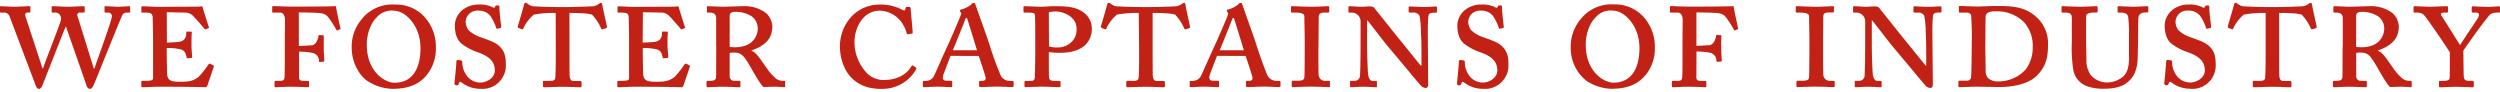 <svg xmlns="http://www.w3.org/2000/svg" viewBox="0 0 694.56 23.91" width="600" height="22"><defs><style>.cls-1{fill:#c22115;}</style></defs><path class="cls-1" d="M684.38,13.29c1.14-1.73,6.87-9.78,7.61-10.18a3.46,3.46,0,0,1,1.78-.39h.49c.2,0,.3-.1.3-.35v-1c0-.29-.1-.39-.35-.39s-2,.15-2.91.15c-1.49,0-4-.15-4.25-.15a.31.31,0,0,0-.35.34V2.37a.32.32,0,0,0,.35.35h.79c1.08,0,1,.64.64,1.43-.2.39-4.3,6.37-5,7.61-.79-1.19-4.89-7.76-5.19-8.2s-.14-.84.75-.84h.74c.29,0,.34-.15.34-.35V1.28a.31.31,0,0,0-.34-.34c-.35,0-3.71.15-4.79.15s-3.76-.15-4.06-.15-.39.15-.39.29V2.32c0,.3.1.4.35.4h.69a2.72,2.72,0,0,1,1.78.59c.79.74,6.81,9.58,7.26,10.47v1.78c0,2.91,0,4.69-.05,5.14,0,.69-.35,1-1.93,1h-.74a.29.29,0,0,0-.3.3v1.09c0,.3.1.39.35.39s3.16-.14,4.25-.14c1.63,0,4.39.14,4.69.14s.39-.14.39-.34V21.93c0-.15-.09-.25-.34-.25h-.64c-.89,0-1.68,0-1.78-1.08-.1-.59-.05-1.93-.1-3.16ZM654.59,3.61c0-.89.74-1.09,1.49-1.09a8.23,8.23,0,0,1,4.69,1.28,4.22,4.22,0,0,1,1.63,3.41c0,1.29-.84,5.14-6.32,5.14a10.4,10.4,0,0,1-1.49-.1Zm-3.75,8.44c-.05,3,0,5.93-.05,8.35,0,1.09-.59,1.28-1.78,1.28h-.59c-.2,0-.29.1-.29.25v1.14c0,.25.09.39.29.39.35,0,2.86-.14,4.1-.14,1.63,0,4.3.14,4.64.14s.4-.09.4-.34V21.93c0-.15-.1-.25-.3-.25H656a1.24,1.24,0,0,1-1.39-1.23V13.93a5,5,0,0,1,1.29-.1c2.07,0,2.81,1.09,4.59,4.15.45.74,2.62,4.74,3.56,5.44.84-.05,2-.1,3.16-.1.49,0,1.09.05,1.53.05l1,.09c.2,0,.3-.14.3-.34v-1c0-.3-.06-.45-.25-.45a3.4,3.4,0,0,1-2.23-.54A15.59,15.59,0,0,1,664.77,18c-2-2.86-3-4.4-4.15-4.64v-.1c3.9-1.38,5.83-3.36,5.83-6.77a5.39,5.39,0,0,0-1.73-3.61A9.86,9.86,0,0,0,658.3.94c-.64,0-4.94.15-5.53.15-.89,0-4-.15-4.2-.15s-.3.1-.3.24V2.37c0,.2.05.35.2.35H649c1.39,0,1.83.54,1.88,1.53v7.8Zm-21.39,1.39c0,3,0,5.58-.15,7.45,0,.4-.39.79-1.13.79h-2c-.19,0-.3.1-.3.35v1c0,.3.11.44.4.44s3.61-.14,5-.14c1.63,0,4.69.14,5,.14s.34-.14.34-.29v-1c0-.3-.1-.45-.34-.45h-1.88c-.79,0-1-.49-1.13-1.28-.06-.39-.06-4.1-.06-9.29V2.81c.9,0,5,0,6.28.5A12.81,12.81,0,0,1,642,7.12c.1.24.25.29.54.19l.84-.25c.2-.1.3-.19.25-.39-.25-1.33-1.09-4.89-1.19-5.58C642.29.15,642.19,0,642,0a.8.8,0,0,0-.4.15L641,.54a3.24,3.24,0,0,1-1.78.45c-2,.1-5,.19-7,.19h-2c-2.86,0-4.74-.09-6.47-.19A3,3,0,0,1,621.9.45l-.4-.3a.66.66,0,0,0-.4-.15c-.19,0-.34.15-.44.49-.2.89-1.38,4.89-1.73,6,0,.2,0,.4.2.49l.89.35c.19.1.34,0,.44-.25a11.34,11.34,0,0,1,2.92-3.8,28.86,28.86,0,0,1,6.07-.45ZM608.71,23.91A6.5,6.5,0,0,0,615.57,17c0-2.47-.59-3.7-1.58-4.74-1.23-1.29-3.06-1.83-5.33-2.67a8.88,8.88,0,0,1-3.46-2,4,4,0,0,1-.79-2.42,3.25,3.25,0,0,1,3.5-3,4.15,4.15,0,0,1,3.26,1.34A12.11,12.11,0,0,1,612.9,7c.05.15.15.25.3.2l.89-.2a.26.26,0,0,0,.2-.29c0-.69-.5-3.91-.5-5.54,0-.24,0-.44-.44-.44s-.55,0-.64.15l-.2.34c-.1.25-.35.2-.84-.09a7.61,7.61,0,0,0-3.51-.65A7.14,7.14,0,0,0,603.52,2a5.78,5.78,0,0,0-2.12,4.15c0,2.41.59,4,1.73,5.08A15.28,15.28,0,0,0,608,13.78c2.62,1,4.55,2.23,4.55,5,0,2.13-2.37,3.36-4,3.36a4.67,4.67,0,0,1-4.2-2.47,6.24,6.24,0,0,1-.89-3.36c0-.2-.2-.3-.39-.34l-.9-.1c-.19,0-.29.14-.34.34-.05.79-.39,4.74-.55,6.13,0,.24.11.44.4.54s.64,0,.74-.25l.15-.39c.1-.4.4-.35.74-.1a8.5,8.5,0,0,0,5.39,1.73m-33.1-12.65a36.91,36.91,0,0,0,.49,7.81,5.94,5.94,0,0,0,3.91,4.2,13.22,13.22,0,0,0,4.59.64c3.21,0,5.24-.7,6.57-1.88,1.83-1.48,2.52-3.51,2.72-6.07.05-1.24.15-6.72.15-7.17s0-4.34.09-4.74.3-1.33,2-1.33h.45c.19,0,.29-.15.29-.35V1.28a.31.31,0,0,0-.34-.34c-.3,0-2.77.15-3.61.15-1.29,0-4.05-.15-4.3-.15a.29.29,0,0,0-.3.29V2.32c0,.25.1.4.3.4h.54c1.53,0,2,.49,2.13,1.33a34.34,34.34,0,0,1,.2,4.49v6.82c0,2-.25,3.86-1.63,5.14a7,7,0,0,1-4.5,1.63A6,6,0,0,1,580.8,20a7.15,7.15,0,0,1-1.14-4c0-.69-.1-4.64-.1-6.27v-2c0-1.82,0-3.5.05-4.14,0-.4.59-.89,2.17-.89h.7a.29.29,0,0,0,.29-.3V1.23c0-.19-.1-.29-.34-.29s-3.22.15-4.4.15c-1.53,0-4.69-.15-5-.15s-.29.1-.29.24V2.42c0,.2.09.3.29.3h.89c1.48,0,1.68.69,1.68,1.58Zm-24-1.53c0-.54,0-4.44.05-5.78a1.27,1.27,0,0,1,.69-1.18,4.57,4.57,0,0,1,2.23-.35,10.43,10.43,0,0,1,7.85,3.11,9.88,9.88,0,0,1,2.32,6.87,10.06,10.06,0,0,1-1.88,6.07,10.21,10.21,0,0,1-7.6,3.41,3.88,3.88,0,0,1-3-1,2.71,2.71,0,0,1-.6-1.77c0-1.59-.1-6.72-.1-7.12Zm-3.8,1.48c0,2.52-.1,9.24-.2,9.68a1.16,1.16,0,0,1-1.08.79h-2.18c-.2,0-.25.1-.25.25V23c0,.35.05.44.25.44s4-.14,4.6-.14,5.68.1,6.57.1c1.38,0,7.4-.1,10.47-3.26,2.27-2.33,3-4.6,3-8.35a9.78,9.78,0,0,0-3.41-8c-3-2.62-6.27-2.91-10.91-2.91-1.09,0-4.35.15-5.19.15s-4.64-.15-5-.15-.25.1-.25.29V2.37c0,.25,0,.35.2.35h1.83c.89,0,1.33.39,1.38.84.1.79.2,4.49.2,5.33Zm-10.92-.05c0-2-.09-5.13.15-7.41.1-.69.35-1,1.58-1h.5c.19,0,.29-.15.29-.35v-1c0-.29-.1-.39-.34-.39s-2.08.15-3.12.15c-1.58,0-3.7-.15-4-.15s-.34.1-.34.24V2.37c0,.25.1.35.34.35h.84a1.86,1.86,0,0,1,1.83.89,23.9,23.9,0,0,1,.4,4.64c.1,1.58.14,3.11.14,5.93v3.26H535c-.59-.65-5.19-6.43-6.08-7.46-1-1.24-6.72-8.4-6.87-8.6S521.52,1,520.83,1s-1.63.1-2.42.1c-.54,0-1.33-.05-2-.1s-1.18-.05-1.28-.05a.29.29,0,0,0-.3.29V2.42a.27.27,0,0,0,.3.3h.44a2.46,2.46,0,0,1,2.62,2.62v5.18c0,5.58-.1,9.09-.15,9.68a1.5,1.5,0,0,1-1.43,1.48H515.5c-.15,0-.2.06-.2.15v1.29c0,.25.05.34.15.34.39,0,2.61-.14,3.3-.14,1.44,0,3.41.14,3.76.14s.25-.09.25-.29V22c0-.2,0-.3-.25-.3h-1c-.49,0-1-.54-1.18-1.67-.1-.45-.3-5.39-.3-8.35V4.89h.1c.79.89,4.79,6.22,6,7.61.54.64,2.66,3.16,4.93,5.88,2,2.42,3.71,4.44,4.06,4.79a2.16,2.16,0,0,0,1.13.49c.59,0,.74-.49.74-.94Zm-30.38-.49c0-.35.05-6.22.05-6.72,0-1,.5-1.23,1.83-1.23h.84c.25,0,.3-.15.3-.35V1.18c0-.14-.1-.24-.3-.24-.39,0-2.91.15-4.34.15-2.33,0-5.39-.15-5.69-.15a.26.26,0,0,0-.29.29V2.37c0,.2.05.35.29.35h.89c2.08,0,2.52.49,2.52,1,0,.7.1,5.64.1,6.43v2.17c0,1.68-.05,8-.1,8.4-.1.89-.89.93-2.12.93h-1.09a.28.28,0,0,0-.29.3v1.09c0,.25.09.39.29.39s3.16-.14,4.84-.14c2.23,0,4.79.14,5.19.14.25,0,.3-.14.3-.34V21.93c0-.15,0-.25-.3-.25h-.74a1.84,1.84,0,0,1-2.13-1.82c-.05-.74-.05-6.42-.05-6.72Zm-35.17,2.91a18.41,18.41,0,0,1,3.81.35,2.25,2.25,0,0,1,1.73,2.22.29.29,0,0,0,.29.3l.94-.1c.15,0,.25-.1.25-.3,0-.54-.15-2.07-.15-3.16,0-.49,0-3.11.05-3.6,0-.2-.05-.25-.2-.25l-1-.1c-.2,0-.25.1-.3.45-.2,1.08-.79,2.22-1.73,2.42-.4,0-3.26.19-3.71.19V2.67c.65,0,5.39.05,6.23.25A2.85,2.85,0,0,1,479.49,4a27,27,0,0,1,2.17,3.36c.15.3.29.39.39.3l.8-.35c.09,0,.09-.19,0-.4-.15-.69-1.08-4.93-1.23-6-.54.15-12.05.15-12.6.15-1,0-4.54-.15-4.79-.15s-.29.15-.29.34V2.37c0,.2,0,.35.24.35h1.93c.94,0,1.23.89,1.33,1.38s0,3.85,0,5.19v2.22c0,5.38,0,8.84-.1,9.38s-.34.79-1.18.79h-1.39a.29.29,0,0,0-.29.3v1.09c0,.25.05.39.29.39s2.67-.14,4.2-.14c2,0,4.55.14,4.85.14s.24-.19.24-.39V22c0-.2-.1-.3-.24-.3h-1.19c-.79,0-1.34-.14-1.34-1Zm-23.11,8.65c-2.38,0-7.66-2.77-7.66-10.62,0-2.52.84-5.68,2.77-7.56a5.46,5.46,0,0,1,4.84-1.83c2.91,0,7.31,3.91,7.31,10.38,0,2.66-.5,9.63-7.26,9.63m-.3,1.68c5.09,0,7.95-1.88,9.83-4.55a11.57,11.57,0,0,0,2-6.86,12.13,12.13,0,0,0-4-9.39,10.66,10.66,0,0,0-7.4-2.62,10.82,10.82,0,0,0-9.24,4.15,11.69,11.69,0,0,0-2.72,7.81,11.54,11.54,0,0,0,4.4,9.29A13.59,13.59,0,0,0,448,23.91m-35.76,0A6.51,6.51,0,0,0,419.08,17c0-2.47-.6-3.7-1.59-4.74-1.23-1.29-3.06-1.83-5.33-2.67a8.88,8.88,0,0,1-3.46-2,4.09,4.09,0,0,1-.79-2.42,3.26,3.26,0,0,1,3.51-3,4.16,4.16,0,0,1,3.26,1.34A12.38,12.38,0,0,1,416.41,7c0,.15.15.25.29.2l.89-.2a.26.26,0,0,0,.2-.29c-.05-.69-.49-3.91-.49-5.54,0-.24-.05-.44-.45-.44s-.54,0-.64.15l-.2.34c-.1.25-.34.2-.84-.09a7.61,7.61,0,0,0-3.51-.65A7.14,7.14,0,0,0,407,2a5.78,5.78,0,0,0-2.12,4.15c0,2.41.59,4,1.73,5.08a15.21,15.21,0,0,0,4.84,2.57c2.62,1,4.54,2.23,4.54,5,0,2.13-2.37,3.36-3.95,3.36a4.67,4.67,0,0,1-4.2-2.47,6.24,6.24,0,0,1-.89-3.36c0-.2-.19-.3-.39-.34l-.89-.1c-.2,0-.3.14-.35.34,0,.79-.39,4.74-.54,6.13-.05.24.1.44.4.54s.64,0,.73-.25l.15-.39c.1-.4.4-.35.74-.1a8.5,8.5,0,0,0,5.39,1.73M396.7,11.16c0-2-.1-5.13.15-7.41.1-.69.34-1,1.58-1h.49c.2,0,.3-.15.3-.35v-1c0-.29-.1-.39-.35-.39s-2.07.15-3.11.15c-1.58,0-3.71-.15-4.05-.15s-.35.1-.35.24V2.37c0,.25.1.35.35.35h.84a1.87,1.87,0,0,1,1.83.89,24.81,24.81,0,0,1,.39,4.64c.1,1.58.15,3.11.15,5.93v3.26h-.2c-.59-.65-5.18-6.43-6.07-7.46-1-1.24-6.72-8.4-6.87-8.6S381.29,1,380.59,1s-1.63.1-2.42.1c-.54,0-1.33-.05-2-.1S375,.94,374.92.94a.29.29,0,0,0-.3.29V2.42a.27.27,0,0,0,.3.3h.44A2.46,2.46,0,0,1,378,5.34v5.18c0,5.58-.1,9.09-.15,9.68a1.51,1.51,0,0,1-1.43,1.48h-1.14c-.15,0-.2.06-.2.15v1.29c0,.25.05.34.15.34.4,0,2.62-.14,3.31-.14,1.43,0,3.41.14,3.76.14s.24-.09.24-.29V22c0-.2,0-.3-.24-.3h-1c-.5,0-1-.54-1.19-1.67-.1-.45-.3-5.39-.3-8.35V4.89h.1c.79.89,4.79,6.22,6,7.61.55.64,2.67,3.16,4.94,5.88,2,2.42,3.71,4.44,4.05,4.79a2.19,2.19,0,0,0,1.14.49c.59,0,.74-.49.74-.94Zm-30.38-.49c0-.35.05-6.22.05-6.72.05-1,.49-1.23,1.83-1.23H369c.24,0,.29-.15.29-.35V1.18c0-.14-.1-.24-.29-.24-.4,0-2.92.15-4.35.15-2.32,0-5.38-.15-5.68-.15a.26.26,0,0,0-.3.29V2.37c0,.2.05.35.3.35h.89c2.07,0,2.52.49,2.52,1,0,.7.1,5.64.1,6.43v2.17c0,1.68,0,8-.1,8.4-.1.89-.89.93-2.13.93h-1.08a.29.29,0,0,0-.3.3v1.09c0,.25.1.39.3.39s3.16-.14,4.84-.14c2.22,0,4.79.14,5.18.14s.3-.14.3-.34V21.93c0-.15,0-.25-.3-.25h-.74a1.83,1.83,0,0,1-2.12-1.82c-.05-.74-.05-6.42-.05-6.72Zm-27.47,2.52c.25-.5,3.27-8,3.41-8.45s.25-.54.4-.54.2.2.3.49,2.42,7.81,2.61,8.5Zm7.22,1.58c.39,1.14,1.73,5.09,1.92,6.07a.75.75,0,0,1-.79.84h-.79c-.19,0-.24.15-.24.3v1c0,.19.05.44.39.44.64,0,3.56-.14,4.5-.14,1.13,0,3.75.14,4.34.14.3,0,.35-.29.35-.44V22c0-.15-.05-.3-.25-.3h-.93a2.89,2.89,0,0,1-2.33-1.33c-.34-.49-2.47-6.32-3.21-8.79-.64-2-3.16-9-3.85-11-.1-.34-.2-.54-.5-.54a.64.64,0,0,0-.59.34,7.25,7.25,0,0,1-2.76,1.44c-.45.1-.55.25-.5.34s.1.4.2.5c.35.15.05.69,0,1-.3.84-3.21,7.55-3.56,8.25-1.18,2.46-3.7,8.39-4.05,8.79a2.62,2.62,0,0,1-2,1h-.69c-.2,0-.2.1-.2.3v1c0,.19,0,.44.2.44.44,0,2.91-.14,3.85-.14s3.41.14,3.8.14.3-.14.3-.34V22c0-.2-.05-.35-.35-.35H337c-1,0-1.19-.64-.89-1.63.2-.59,1.78-4.69,2-5.28Zm-29.59-1.33c0,3,0,5.58-.15,7.45-.05.4-.39.79-1.13.79h-2c-.2,0-.3.1-.3.35v1c0,.3.1.44.4.44s3.6-.14,5-.14c1.63,0,4.69.14,5,.14s.34-.14.34-.29v-1c0-.3-.1-.45-.34-.45h-1.88c-.79,0-1-.49-1.14-1.28-.05-.39-.05-4.1-.05-9.29V2.81c.89,0,5,0,6.28.5A13.21,13.21,0,0,1,329,7.12c.1.24.24.29.54.19l.84-.25c.2-.1.3-.19.25-.39-.25-1.33-1.09-4.89-1.19-5.58C329.32.15,329.22,0,329,0a.8.8,0,0,0-.4.15L328,.54a3.24,3.24,0,0,1-1.78.45c-2,.1-5,.19-7,.19h-2c-2.87,0-4.74-.09-6.47-.19a3,3,0,0,1-1.93-.54l-.39-.3a.66.66,0,0,0-.4-.15c-.2,0-.35.15-.44.49-.2.89-1.39,4.89-1.73,6,0,.2,0,.4.19.49l.89.35c.2.1.35,0,.45-.25a11.43,11.43,0,0,1,2.91-3.8,29,29,0,0,1,6.08-.45ZM291.39,2.62a7.28,7.28,0,0,1,2.12-.2c1.58,0,5.58,1.23,5.58,4.74a4.93,4.93,0,0,1-.54,2.62A5.32,5.32,0,0,1,294,12.4a7.15,7.15,0,0,1-2.57-.3Zm-3.76,9.68c0,3.71-.1,7.86-.14,8.4-.06.84-.35,1-1.29,1h-1.28a.29.29,0,0,0-.3.3v1c0,.3.1.44.3.44s3.25-.14,4.49-.14c1.63,0,4.5.14,4.89.14s.35-.14.35-.29V22a.29.29,0,0,0-.3-.3h-1.43c-1,0-1.44-.34-1.48-1-.05-.45-.05-4.25-.05-5.73V13.68a18.31,18.31,0,0,0,3.31.2c5.53,0,8.64-2.57,8.64-6.76a5.59,5.59,0,0,0-2.52-4.6C299,1.33,297.26.94,293,.94c-1,0-3,.15-3.61.15-1,0-4.45-.15-4.74-.15s-.3.1-.3.24V2.42a.27.27,0,0,0,.3.3h.69c1.78,0,2.13.14,2.17.64.1.94.1,3.31.1,5.33Zm-22.92.89c.25-.5,3.26-8,3.41-8.45s.25-.54.4-.54.19.2.29.49,2.42,7.81,2.62,8.5Zm7.21,1.58c.4,1.14,1.73,5.09,1.93,6.07a.76.76,0,0,1-.79.84h-.79c-.2,0-.25.15-.25.3v1c0,.19.05.44.4.44.64,0,3.56-.14,4.49-.14,1.14,0,3.76.14,4.35.14.3,0,.35-.29.35-.44V22c0-.15-.05-.3-.25-.3h-.94a2.88,2.88,0,0,1-2.32-1.33,91,91,0,0,1-3.21-8.79c-.64-2-3.16-9-3.86-11-.09-.34-.19-.54-.49-.54a.64.64,0,0,0-.59.34,7.22,7.22,0,0,1-2.77,1.44c-.44.1-.54.25-.49.34s.1.4.2.5c.34.15.05.69-.05,1-.3.84-3.21,7.55-3.56,8.25-1.19,2.46-3.7,8.39-4,8.79a2.66,2.66,0,0,1-2,1h-.69c-.2,0-.2.1-.2.3v1c0,.19,0,.44.2.44.45,0,2.92-.14,3.86-.14s3.41.14,3.8.14.3-.14.3-.34V22c0-.2-.05-.35-.35-.35h-1.23c-1,0-1.19-.64-.89-1.63.2-.59,1.78-4.69,2-5.28Zm-27.11,9.14a10.75,10.75,0,0,0,9.63-5.29c.15-.29.24-.54.05-.64l-.84-.54c-.15-.1-.3-.05-.5.29-1.18,2.08-3.9,3.71-7.45,3.71a6.48,6.48,0,0,1-5.19-2.27,12.64,12.64,0,0,1-3.12-8.2c0-4,2.33-8.8,7.12-8.8A7.8,7.8,0,0,1,249.7,4.5a8.87,8.87,0,0,1,2.17,3.85c.1.3.15.44.35.39l1.18-.2c.15,0,.2-.24.15-.49-.05-1.18-.54-5.83-.54-6.37s-.15-.5-.74-.54-.6.09-.64.24l-.16.55c0,.24-.39.24-.83,0A12.58,12.58,0,0,0,244.56.49a10.77,10.77,0,0,0-7.9,3.22,12.26,12.26,0,0,0-3.31,8.39c0,3.16,1.08,6.77,3.5,9,1.63,1.53,4,2.82,8,2.82M202.72,3.61c0-.89.74-1.09,1.48-1.09a8.24,8.24,0,0,1,4.7,1.28,4.25,4.25,0,0,1,1.63,3.41c0,1.29-.84,5.14-6.33,5.14a10.36,10.36,0,0,1-1.48-.1ZM199,12.05c-.05,3,0,5.93-.05,8.35,0,1.09-.59,1.28-1.78,1.28h-.59c-.2,0-.3.1-.3.25v1.14c0,.25.1.39.3.39s2.86-.14,4.1-.14c1.63,0,4.3.14,4.64.14s.39-.09.39-.34V21.93c0-.15-.09-.25-.29-.25H204.1a1.24,1.24,0,0,1-1.38-1.23V13.93a5,5,0,0,1,1.29-.1c2.07,0,2.81,1.09,4.59,4.15.44.74,2.62,4.74,3.55,5.44.85-.05,2-.1,3.17-.1.49,0,1.08.05,1.53.05l1,.09c.19,0,.29-.14.29-.34v-1c0-.3,0-.45-.24-.45a3.39,3.39,0,0,1-2.23-.54A15.59,15.59,0,0,1,212.9,18c-2-2.86-3-4.4-4.15-4.64v-.1c3.9-1.38,5.83-3.36,5.83-6.77a5.44,5.44,0,0,0-1.73-3.61A9.89,9.89,0,0,0,206.42.94c-.64,0-4.93.15-5.53.15-.89,0-3.95-.15-4.19-.15s-.3.1-.3.24V2.37c0,.2,0,.35.2.35h.49c1.38,0,1.83.54,1.88,1.53v7.8ZM178.62,2.62l5.23.1a3,3,0,0,1,1.88.74c.84.79,3.21,3.55,3.31,3.7s.34.25.44.2l.8-.35c.09,0,.09-.14,0-.34s-1.48-4.59-1.58-5-.2-.69-.29-.69-.84.1-1.34.1l-11.06.05c-.74,0-3.46-.15-4.2-.15a.23.23,0,0,0-.25.24V2.37c0,.25.05.35.2.35h.49c2,0,2.28.2,2.42,1.23,0,.5.1,3.71.1,6.33V20.8c0,.69-.15.88-2.47.88h-.44c-.25,0-.35.1-.35.3v1.14c0,.2,0,.34.3.34.59,0,3.31-.14,4.2-.14,10.37,0,13,.14,13.33.14s.45-.25.55-.49l1.78-5.24a.3.3,0,0,0-.15-.34l-.79-.45c-.15-.09-.4-.05-.64.3a27.13,27.13,0,0,1-2.62,3.31c-1.68,1.33-3.07,1.38-5.24,1.38s-3.56-.15-3.56-2.47c0-.64-.09-3.5-.09-5.23V12.55a17.83,17.83,0,0,1,3.7.34c1.29.3,1.58,1.09,1.83,2.32,0,.2.15.2.29.2l1-.1c.15,0,.25-.05.25-.24,0-.65-.2-2.18-.2-3.26,0-.45,0-3.07.1-3.51.05-.2-.1-.3-.3-.3l-1.08,0c-.2,0-.25,0-.25.25,0,1.53-.49,2.22-1.78,2.57-.39.1-3.31.24-3.6.24ZM154.41,13.44c0,3,0,5.58-.15,7.45,0,.4-.39.79-1.13.79h-2c-.19,0-.29.1-.29.35v1c0,.3.1.44.39.44s3.61-.14,5-.14c1.63,0,4.69.14,5,.14s.34-.14.34-.29v-1c0-.3-.09-.45-.34-.45H159.4c-.79,0-1-.49-1.13-1.28-.06-.39-.06-4.1-.06-9.29V2.81c.89,0,5,0,6.28.5A12.81,12.81,0,0,1,167,7.12c.1.24.25.29.54.19l.84-.25c.2-.1.3-.19.25-.39-.25-1.33-1.09-4.89-1.19-5.58C167.26.15,167.16,0,167,0a.8.8,0,0,0-.4.15L166,.54a3.24,3.24,0,0,1-1.78.45c-2,.1-5,.19-7,.19h-2c-2.87,0-4.74-.09-6.47-.19a3,3,0,0,1-1.92-.54l-.4-.3a.66.66,0,0,0-.4-.15c-.19,0-.34.15-.44.49-.2.89-1.38,4.89-1.73,6,0,.2,0,.4.2.49l.89.35c.19.1.35,0,.44-.25a11.34,11.34,0,0,1,2.92-3.8,28.86,28.86,0,0,1,6.07-.45ZM133.67,23.91A6.5,6.5,0,0,0,140.53,17c0-2.47-.59-3.7-1.58-4.74-1.23-1.29-3.06-1.83-5.33-2.67a8.88,8.88,0,0,1-3.46-2,4.09,4.09,0,0,1-.79-2.42,3.26,3.26,0,0,1,3.51-3,4.14,4.14,0,0,1,3.25,1.34A12.47,12.47,0,0,1,137.87,7c0,.15.14.25.29.2l.89-.2a.26.26,0,0,0,.2-.29c-.05-.69-.5-3.91-.5-5.54,0-.24-.05-.44-.44-.44s-.54,0-.64.15l-.2.34c-.1.25-.35.2-.84-.09a7.61,7.61,0,0,0-3.51-.65A7.14,7.14,0,0,0,128.48,2a5.78,5.78,0,0,0-2.12,4.15c0,2.41.59,4,1.72,5.08a15.42,15.42,0,0,0,4.84,2.57c2.62,1,4.55,2.23,4.55,5,0,2.13-2.37,3.36-3.95,3.36a4.67,4.67,0,0,1-4.2-2.47,6.24,6.24,0,0,1-.89-3.36c0-.2-.2-.3-.4-.34l-.89-.1c-.19,0-.29.14-.34.34,0,.79-.4,4.74-.54,6.13-.05.24.1.44.39.54s.64,0,.74-.25l.15-.39c.1-.4.4-.35.74-.1a8.5,8.5,0,0,0,5.39,1.73m-24.11-1.68c-2.37,0-7.66-2.77-7.66-10.62,0-2.52.84-5.68,2.77-7.56a5.47,5.47,0,0,1,4.84-1.83c2.91,0,7.31,3.91,7.31,10.38,0,2.66-.49,9.63-7.26,9.63m-.3,1.68c5.09,0,8-1.88,9.83-4.55a11.5,11.5,0,0,0,2-6.86,12.16,12.16,0,0,0-4-9.39A10.7,10.7,0,0,0,109.66.49a10.83,10.83,0,0,0-9.24,4.15,11.67,11.67,0,0,0-2.71,7.81c0,4.64,2.56,8.1,4.39,9.29a13.61,13.61,0,0,0,7.16,2.17M83.08,13.58a18.41,18.41,0,0,1,3.81.35,2.25,2.25,0,0,1,1.73,2.22.28.28,0,0,0,.29.3l.94-.1c.15,0,.25-.1.25-.3,0-.54-.15-2.07-.15-3.16,0-.49,0-3.11,0-3.6,0-.2,0-.25-.2-.25l-1-.1c-.19,0-.24.1-.29.45-.2,1.08-.79,2.22-1.73,2.42-.4,0-3.26.19-3.71.19V2.67c.65,0,5.39.05,6.23.25A2.85,2.85,0,0,1,91.19,4a27,27,0,0,1,2.17,3.36c.15.3.29.39.39.3l.79-.35c.1,0,.1-.19,0-.4-.14-.69-1.08-4.93-1.23-6-.54.15-12,.15-12.6.15-1,0-4.54-.15-4.79-.15a.3.3,0,0,0-.3.34V2.37c0,.2,0,.35.25.35h1.93c.94,0,1.23.89,1.33,1.38s0,3.85,0,5.19v2.22c0,5.38,0,8.84-.1,9.38s-.34.79-1.18.79H76.56a.29.29,0,0,0-.29.3v1.09c0,.25,0,.39.29.39s2.67-.14,4.2-.14c2,0,4.55.14,4.84.14s.25-.19.25-.39V22c0-.2-.1-.3-.25-.3H84.42c-.79,0-1.34-.14-1.34-1Z"/><path class="cls-1" d="M46.33,2.62l5.24.1a3,3,0,0,1,1.88.74c.83.79,3.21,3.55,3.3,3.7s.35.25.45.2L58,7c.1,0,.1-.14,0-.34s-1.48-4.59-1.58-5-.2-.69-.3-.69-.84.1-1.33.1l-11.07.05c-.74,0-3.45-.15-4.19-.15a.23.23,0,0,0-.25.24V2.37c0,.25,0,.35.2.35H40c2,0,2.27.2,2.42,1.23,0,.5.1,3.71.1,6.33V20.8c0,.69-.15.88-2.47.88h-.44c-.25,0-.35.11-.35.3v1.14c0,.2,0,.34.3.34.59,0,3.31-.14,4.19-.14,10.38,0,13,.14,13.34.14.2,0,.45-.25.54-.49l1.78-5.24a.3.3,0,0,0-.14-.34l-.8-.45c-.14-.09-.39-.05-.64.3a25.32,25.32,0,0,1-2.62,3.31c-1.68,1.33-3.06,1.38-5.23,1.38s-3.56-.14-3.56-2.47c0-.64-.1-3.51-.1-5.23V12.55a17.86,17.86,0,0,1,3.71.34c1.28.3,1.58,1.09,1.83,2.32,0,.2.14.2.29.2l1-.1c.15,0,.25-.05.25-.24-.05-.65-.2-2.18-.2-3.26,0-.45,0-3.07.1-3.51,0-.2-.1-.3-.3-.3L52,8c-.19,0-.24,0-.24.25,0,1.53-.5,2.22-1.78,2.57-.4.1-3.31.24-3.61.24ZM21.54,3.71a.69.69,0,0,1,.74-1h1c.2,0,.25-.1.25-.3V1.33c0-.29-.1-.39-.25-.39-.34,0-3.35.15-4.34.15-1.34,0-4.1-.15-4.35-.15a.23.23,0,0,0-.24.24V2.42c0,.2,0,.3.19.3h.69a1.64,1.64,0,0,1,1.34.54,2.09,2.09,0,0,1,.39,1.38c-.1.89-4.74,12.55-5,13.59h-.15L7.06,3.71c-.19-.6.15-1,.55-1h.54a.26.26,0,0,0,.3-.3V1.28c0-.24,0-.34-.3-.34s-3.31.15-4.05.15C3,1.09.49.94.25.94S0,1,0,1.18V2.47c0,.15.05.25.2.25H1A1.58,1.58,0,0,1,2.67,3.8L10,23.17c.19.49.49.74.84.74s.64-.3.84-.74c.54-1.24,6-15.32,6.57-16.5h.1l5.73,16.4c.14.39.44.84.89.84s.79-.49,1-.94c.74-1.63,7.81-19.41,8.15-19.81a1.58,1.58,0,0,1,1.19-.44h.59c.2,0,.25-.1.25-.3V1.33c0-.29,0-.39-.2-.39s-2.07.15-3.06.15S29.69.94,29.34.94s-.3.1-.3.24V2.37c0,.2.05.35.25.35H30a1,1,0,0,1,1.09,1c0,1.18-4.4,13-4.84,14.52h-.2Z"/></svg>
